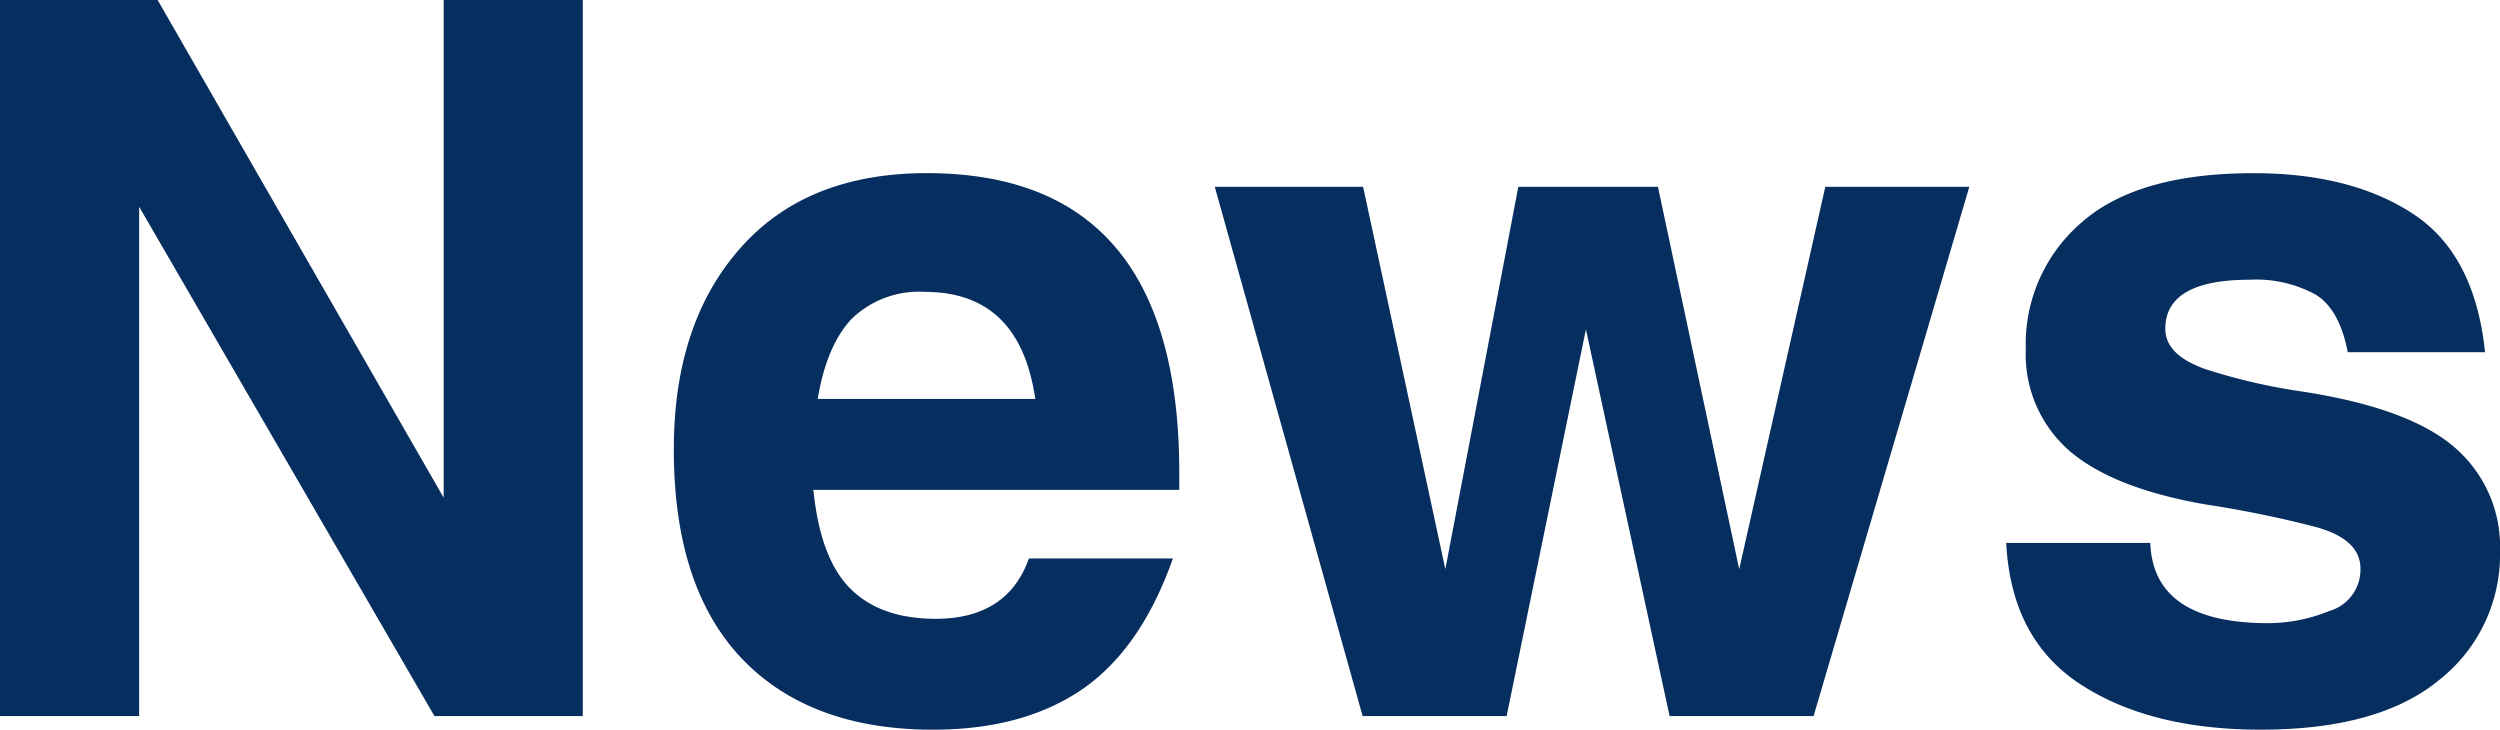 <svg xmlns="http://www.w3.org/2000/svg" width="225.835" height="65.918" viewBox="0 0 225.835 65.918">
  <path id="News" d="M468.73,22.313h14.238l25.84,44.956h0V22.313h12.568V87h-13.4L481.3,40.989h0V87H468.73Zm73.477,44.253h0q.615,6.2,3.34,8.921t7.69,2.725q6.5,0,8.438-5.449h13.008q-2.9,8.218-8.262,11.865-5.317,3.6-13.4,3.6-11.162,0-17.314-6.46-6.108-6.46-6.108-18.853,0-11.382,5.977-18.149,5.977-6.812,16.875-6.812,22.808,0,22.808,27.07v1.538H542.207Zm.4-8.218h19.644q-1.406-9.668-9.976-9.668a8.727,8.727,0,0,0-6.592,2.417Q543.394,53.514,542.6,58.348Zm35.859-19.16h13.4l7.427,34.541h0l6.592-34.541H618.5l7.339,34.541h0l7.778-34.541h13.008L632.559,87H619.551l-7.559-34.937h0L604.829,87H591.821Zm71.5,32.168h13.008q.264,7.251,10.679,7.251a14.808,14.808,0,0,0,5.493-1.1,3.888,3.888,0,0,0,2.813-3.823q0-2.681-4.087-3.779a98.2,98.2,0,0,0-9.888-2.021q-8.35-1.45-12.3-4.834a11.541,11.541,0,0,1-3.955-9.185,14.477,14.477,0,0,1,5.054-11.47q5.054-4.438,15.513-4.438,8.789,0,14.37,3.647,5.625,3.647,6.548,12.524H680.811q-.747-3.911-2.944-5.229a11.243,11.243,0,0,0-5.889-1.318q-7.646,0-7.646,4.438,0,2.373,3.647,3.647a53.179,53.179,0,0,0,8.745,2.021q9.668,1.494,13.755,5.054a11.812,11.812,0,0,1,4.087,9.36,14.407,14.407,0,0,1-5.449,11.6q-5.449,4.526-16.172,4.526-9.976,0-16.26-4.087T649.961,71.355Z" transform="translate(-468.73 -22.313)" fill="#062e5f"/>
</svg>
